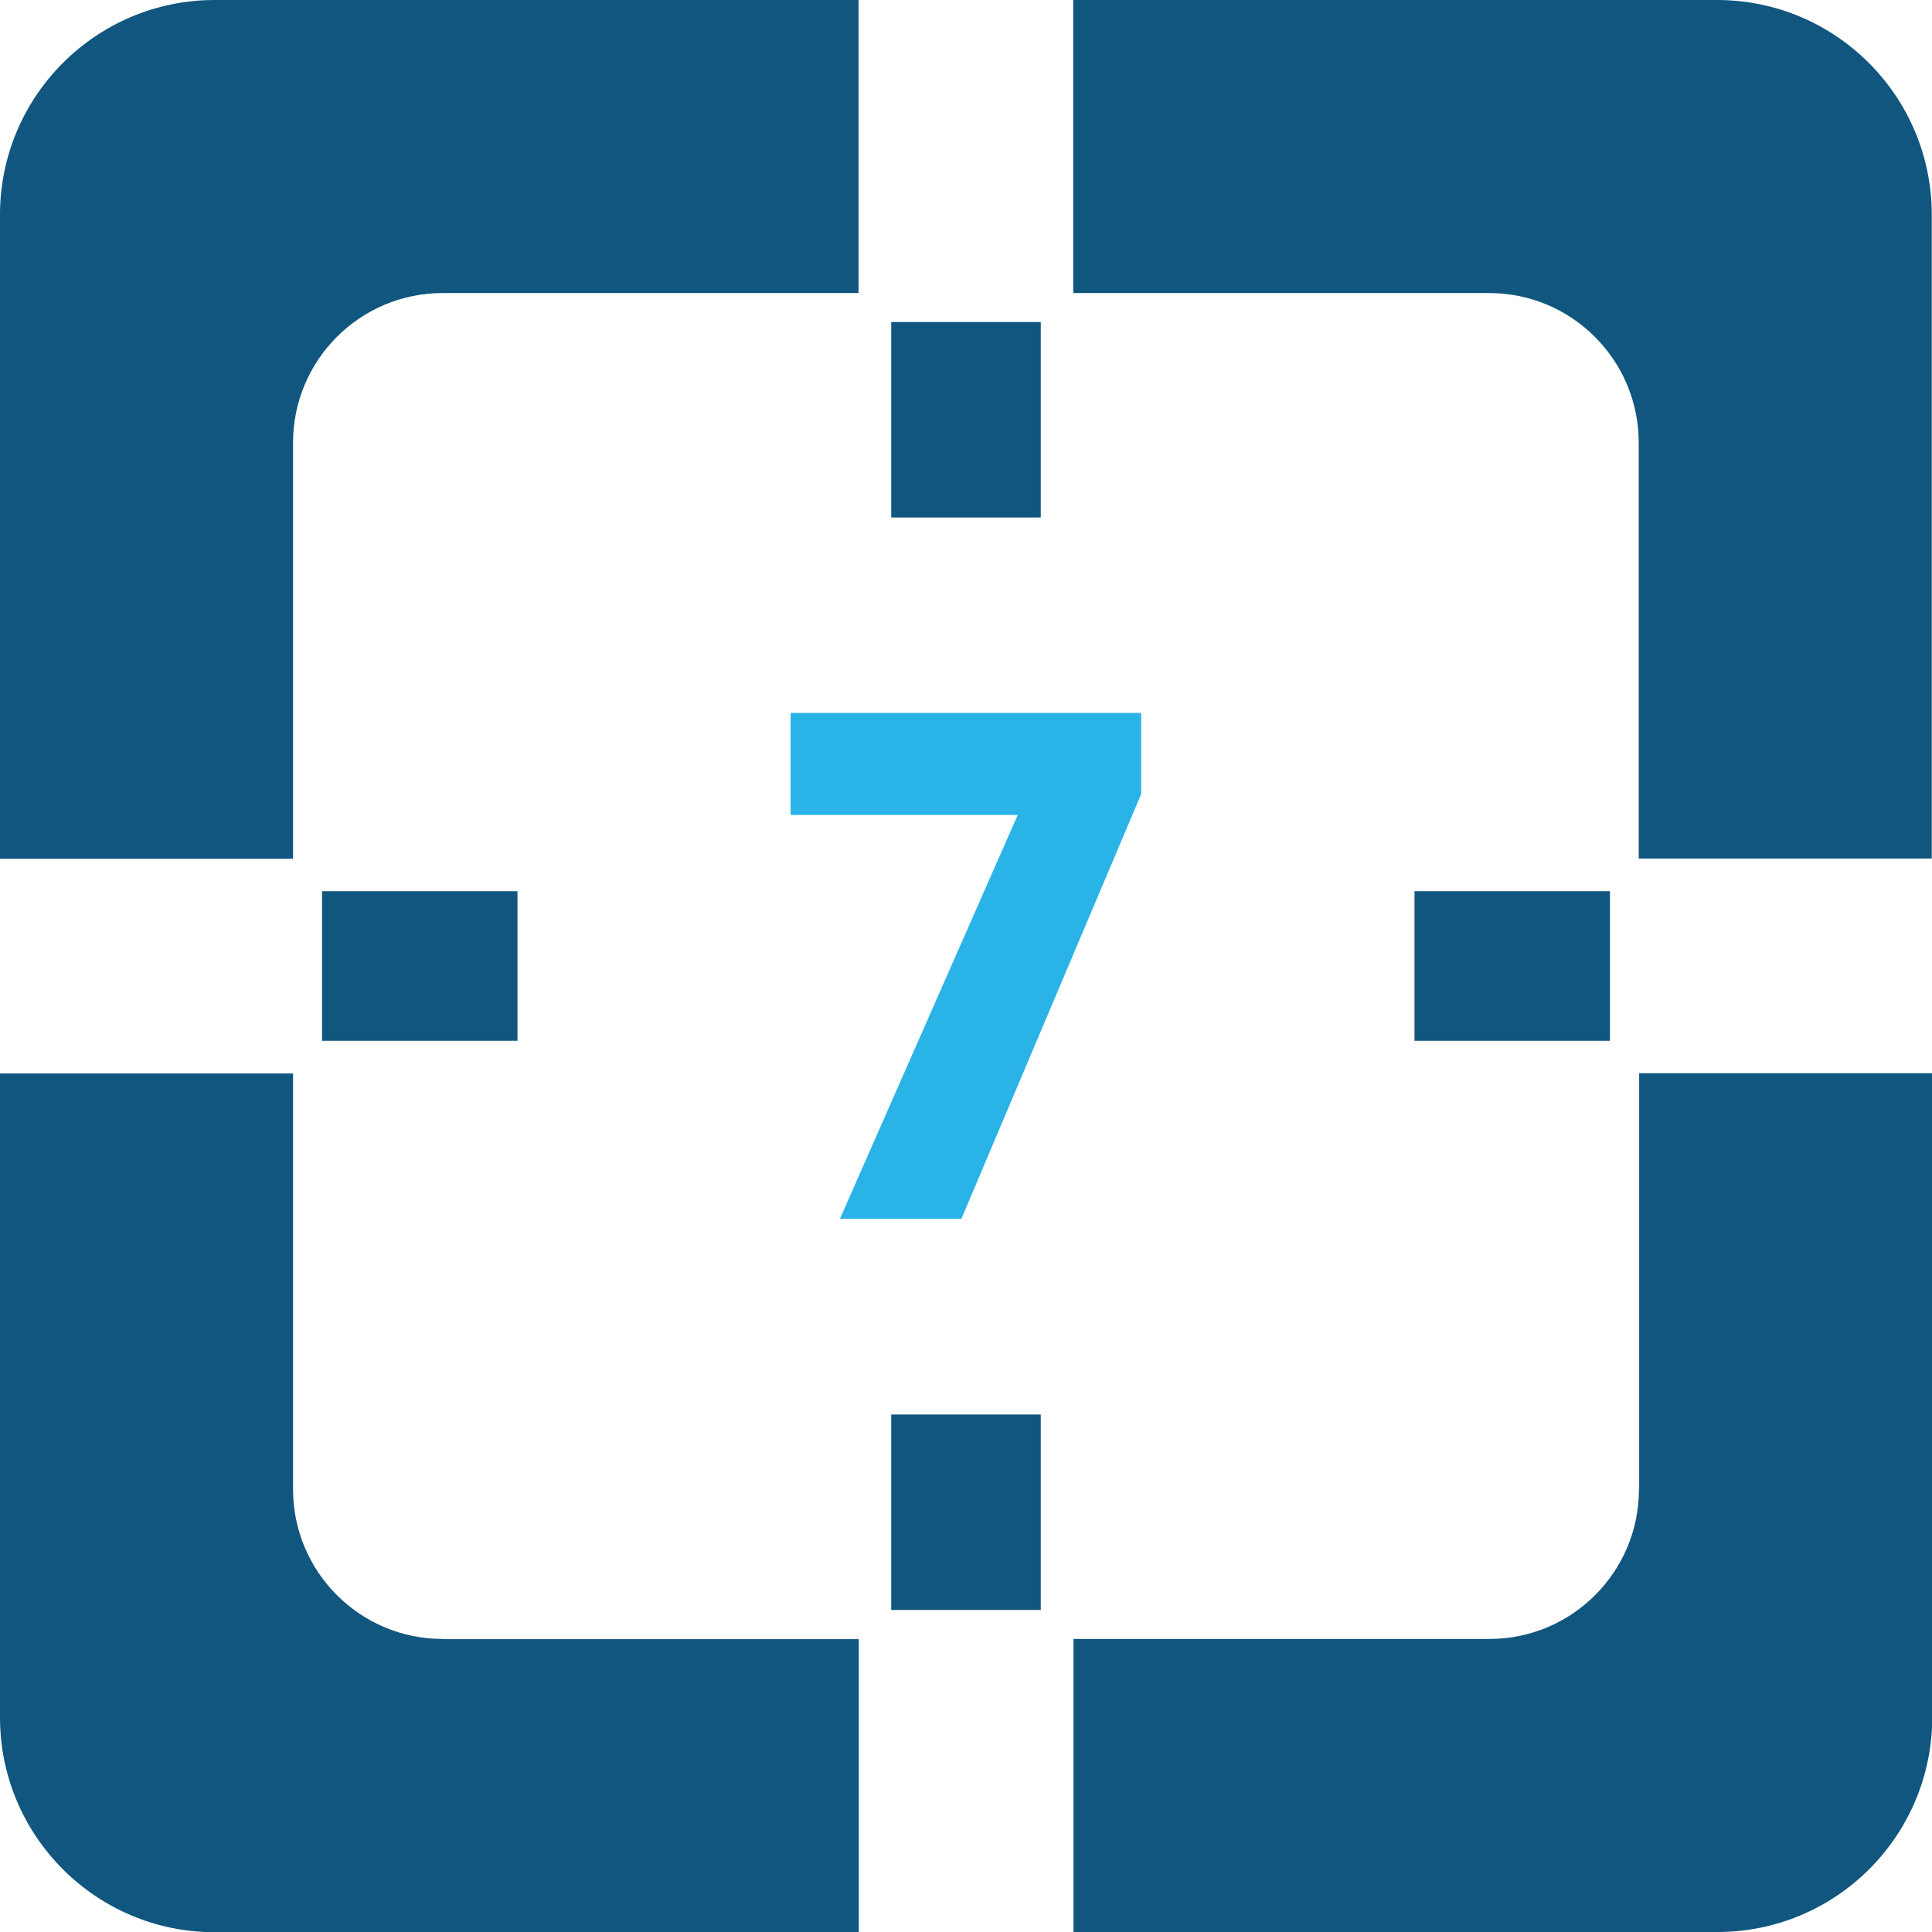 <?xml version="1.0" encoding="UTF-8"?>
<svg id="uuid-72ba8539-b06c-402a-ac68-aabccd0c49db" data-name="Capa 1" xmlns="http://www.w3.org/2000/svg" viewBox="0 0 83.33 83.33">
  <defs>
    <style>
      .uuid-22894f16-c84c-4872-a5b0-9529752f3962 {
        fill: #11567f;
      }

      .uuid-9d21bef9-3709-4f87-9fff-d17d17657e60 {
        fill: #29b3e6;
        stroke: #29b3e6;
        stroke-miterlimit: 10;
        stroke-width: .5px;
      }
    </style>
  </defs>
  <path class="uuid-9d21bef9-3709-4f87-9fff-d17d17657e60" d="m36.61,52.32l7.67-17.42h-9.93v-3.9h14.62v3.2l-7.67,18.12h-4.69Z"/>
  <g>
    <rect class="uuid-22894f16-c84c-4872-a5b0-9529752f3962" x="38.44" y="61.01" width="6.45" height="8.43"/>
    <rect class="uuid-22894f16-c84c-4872-a5b0-9529752f3962" x="38.44" y="13.89" width="6.45" height="8.43"/>
    <path class="uuid-22894f16-c84c-4872-a5b0-9529752f3962" d="m12.64,19.09c0-3.56,2.89-6.45,6.45-6.45h17.94V0H9.26C4.15,0,0,4.15,0,9.26v27.78h12.64v-17.94Z"/>
    <rect class="uuid-22894f16-c84c-4872-a5b0-9529752f3962" x="13.89" y="38.44" width="8.43" height="6.45"/>
    <rect class="uuid-22894f16-c84c-4872-a5b0-9529752f3962" x="61.01" y="38.44" width="8.43" height="6.45"/>
    <path class="uuid-22894f16-c84c-4872-a5b0-9529752f3962" d="m19.09,70.69c-3.56,0-6.45-2.89-6.45-6.45v-17.94H0v27.78c0,5.11,4.15,9.26,9.26,9.26h27.78v-12.64h-17.94Z"/>
    <path class="uuid-22894f16-c84c-4872-a5b0-9529752f3962" d="m74.07,0h-27.78v12.64h17.94c3.56,0,6.45,2.89,6.45,6.45v17.94h12.64V9.26c0-5.11-4.15-9.26-9.26-9.26Z"/>
    <path class="uuid-22894f16-c84c-4872-a5b0-9529752f3962" d="m70.69,64.24c0,3.56-2.89,6.45-6.45,6.45h-17.94v12.64h27.78c5.11,0,9.26-4.15,9.26-9.26v-27.78h-12.64v17.94Z"/>
  </g>
</svg>
